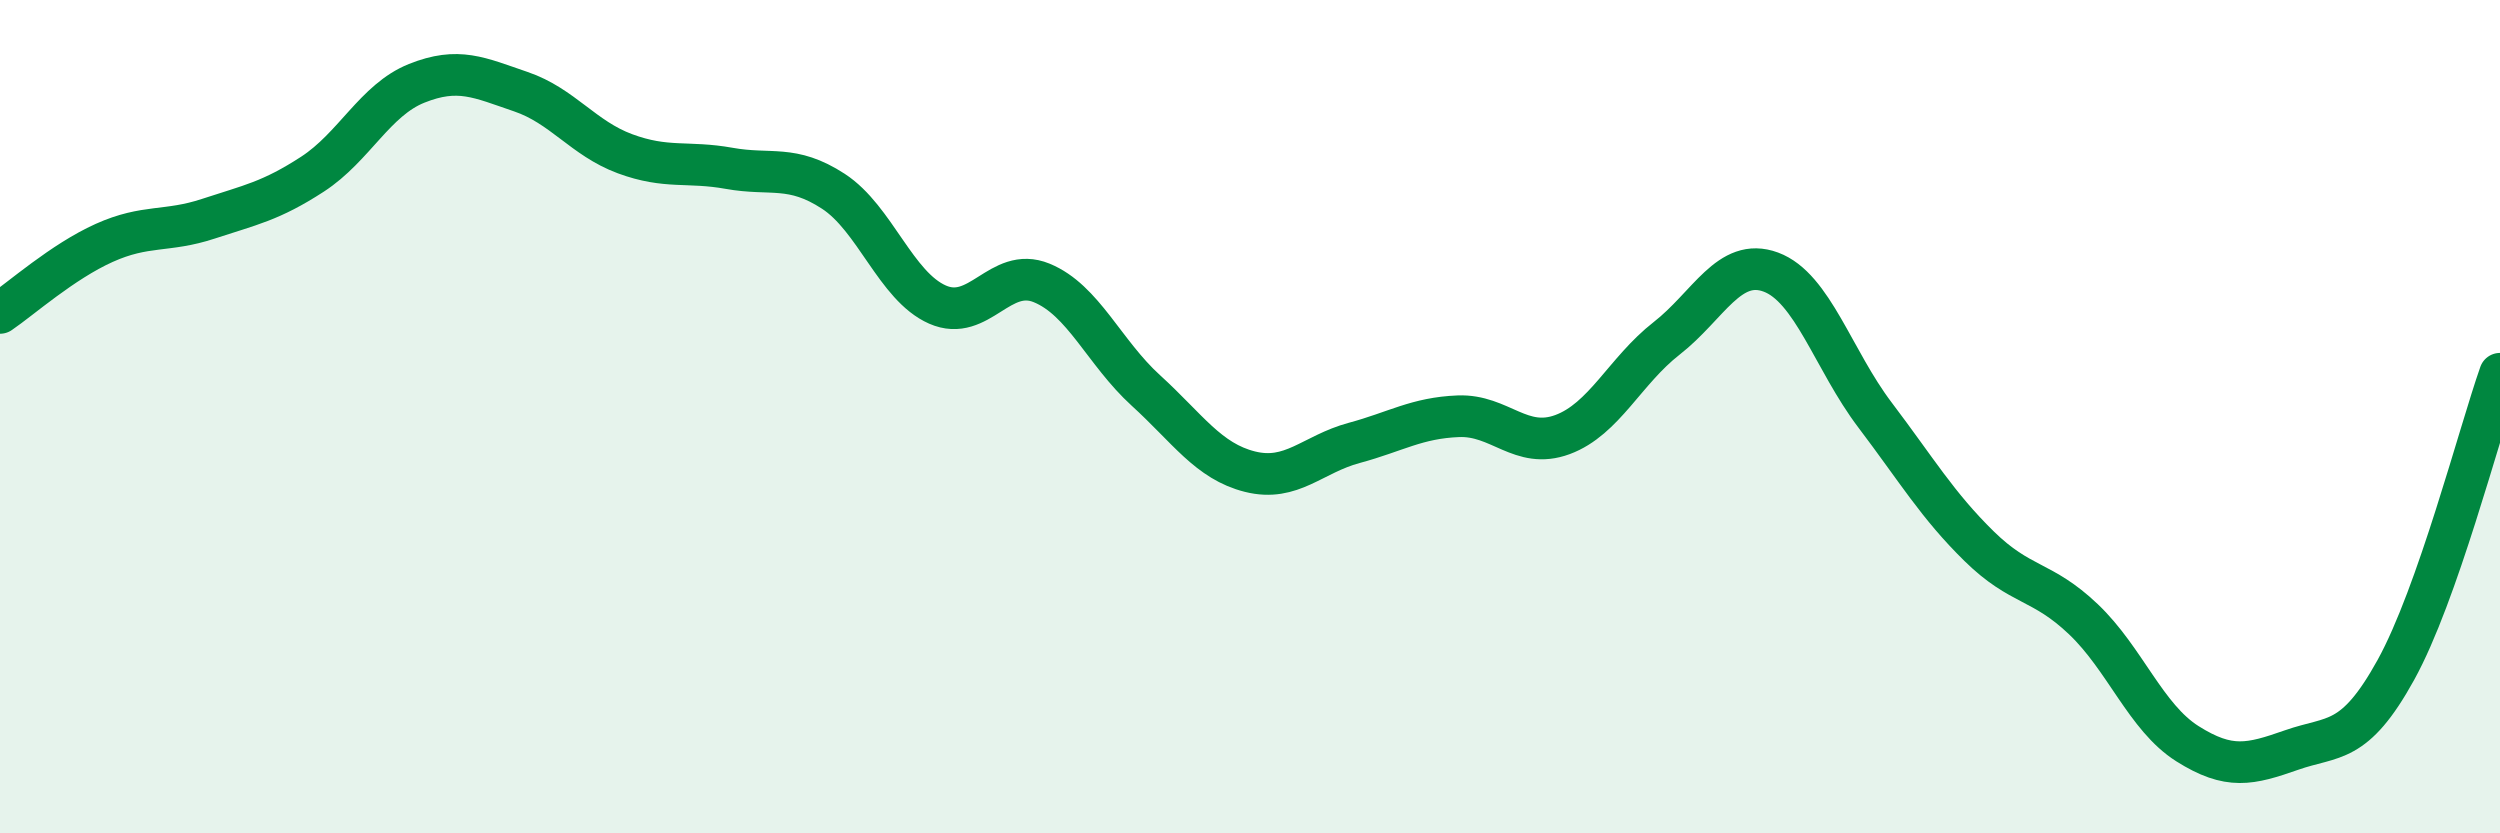 
    <svg width="60" height="20" viewBox="0 0 60 20" xmlns="http://www.w3.org/2000/svg">
      <path
        d="M 0,7.51 C 0.5,7.17 1.5,6.28 2.5,5.83 C 3.5,5.38 4,5.58 5,5.25 C 6,4.92 6.5,4.83 7.5,4.18 C 8.5,3.53 9,2.4 10,2 C 11,1.6 11.5,1.86 12.5,2.2 C 13.5,2.54 14,3.32 15,3.69 C 16,4.06 16.5,3.86 17.5,4.04 C 18.5,4.22 19,3.94 20,4.59 C 21,5.24 21.5,6.87 22.5,7.31 C 23.5,7.75 24,6.38 25,6.79 C 26,7.2 26.5,8.46 27.5,9.37 C 28.5,10.28 29,11.07 30,11.32 C 31,11.57 31.5,10.9 32.5,10.63 C 33.5,10.36 34,10.03 35,9.99 C 36,9.95 36.5,10.8 37.5,10.43 C 38.5,10.06 39,8.9 40,8.12 C 41,7.34 41.5,6.16 42.5,6.53 C 43.5,6.9 44,8.64 45,9.96 C 46,11.28 46.5,12.13 47.5,13.11 C 48.5,14.09 49,13.91 50,14.86 C 51,15.81 51.5,17.22 52.5,17.85 C 53.5,18.48 54,18.35 55,18 C 56,17.65 56.5,17.89 57.5,16.08 C 58.5,14.27 59.5,10.39 60,8.97L60 20L0 20Z"
        fill="#008740"
        opacity="0.1"
        stroke-linecap="round"
        stroke-linejoin="round"
      />
      <path
        d="M 0,7.51 C 0.5,7.17 1.5,6.28 2.5,5.83 C 3.5,5.38 4,5.58 5,5.25 C 6,4.92 6.5,4.83 7.5,4.18 C 8.5,3.53 9,2.4 10,2 C 11,1.6 11.5,1.86 12.5,2.2 C 13.5,2.54 14,3.32 15,3.69 C 16,4.06 16.5,3.86 17.5,4.04 C 18.5,4.22 19,3.94 20,4.59 C 21,5.24 21.5,6.87 22.5,7.31 C 23.5,7.75 24,6.38 25,6.79 C 26,7.2 26.5,8.46 27.5,9.37 C 28.5,10.28 29,11.07 30,11.32 C 31,11.57 31.5,10.9 32.5,10.63 C 33.5,10.36 34,10.03 35,9.99 C 36,9.95 36.5,10.8 37.5,10.43 C 38.5,10.06 39,8.9 40,8.12 C 41,7.34 41.5,6.16 42.5,6.53 C 43.5,6.9 44,8.64 45,9.96 C 46,11.28 46.5,12.13 47.5,13.11 C 48.5,14.09 49,13.91 50,14.86 C 51,15.81 51.5,17.22 52.5,17.85 C 53.5,18.48 54,18.35 55,18 C 56,17.65 56.5,17.89 57.5,16.08 C 58.5,14.27 59.5,10.39 60,8.97"
        stroke="#008740"
        stroke-width="1"
        fill="none"
        stroke-linecap="round"
        stroke-linejoin="round"
      />
    </svg>
  